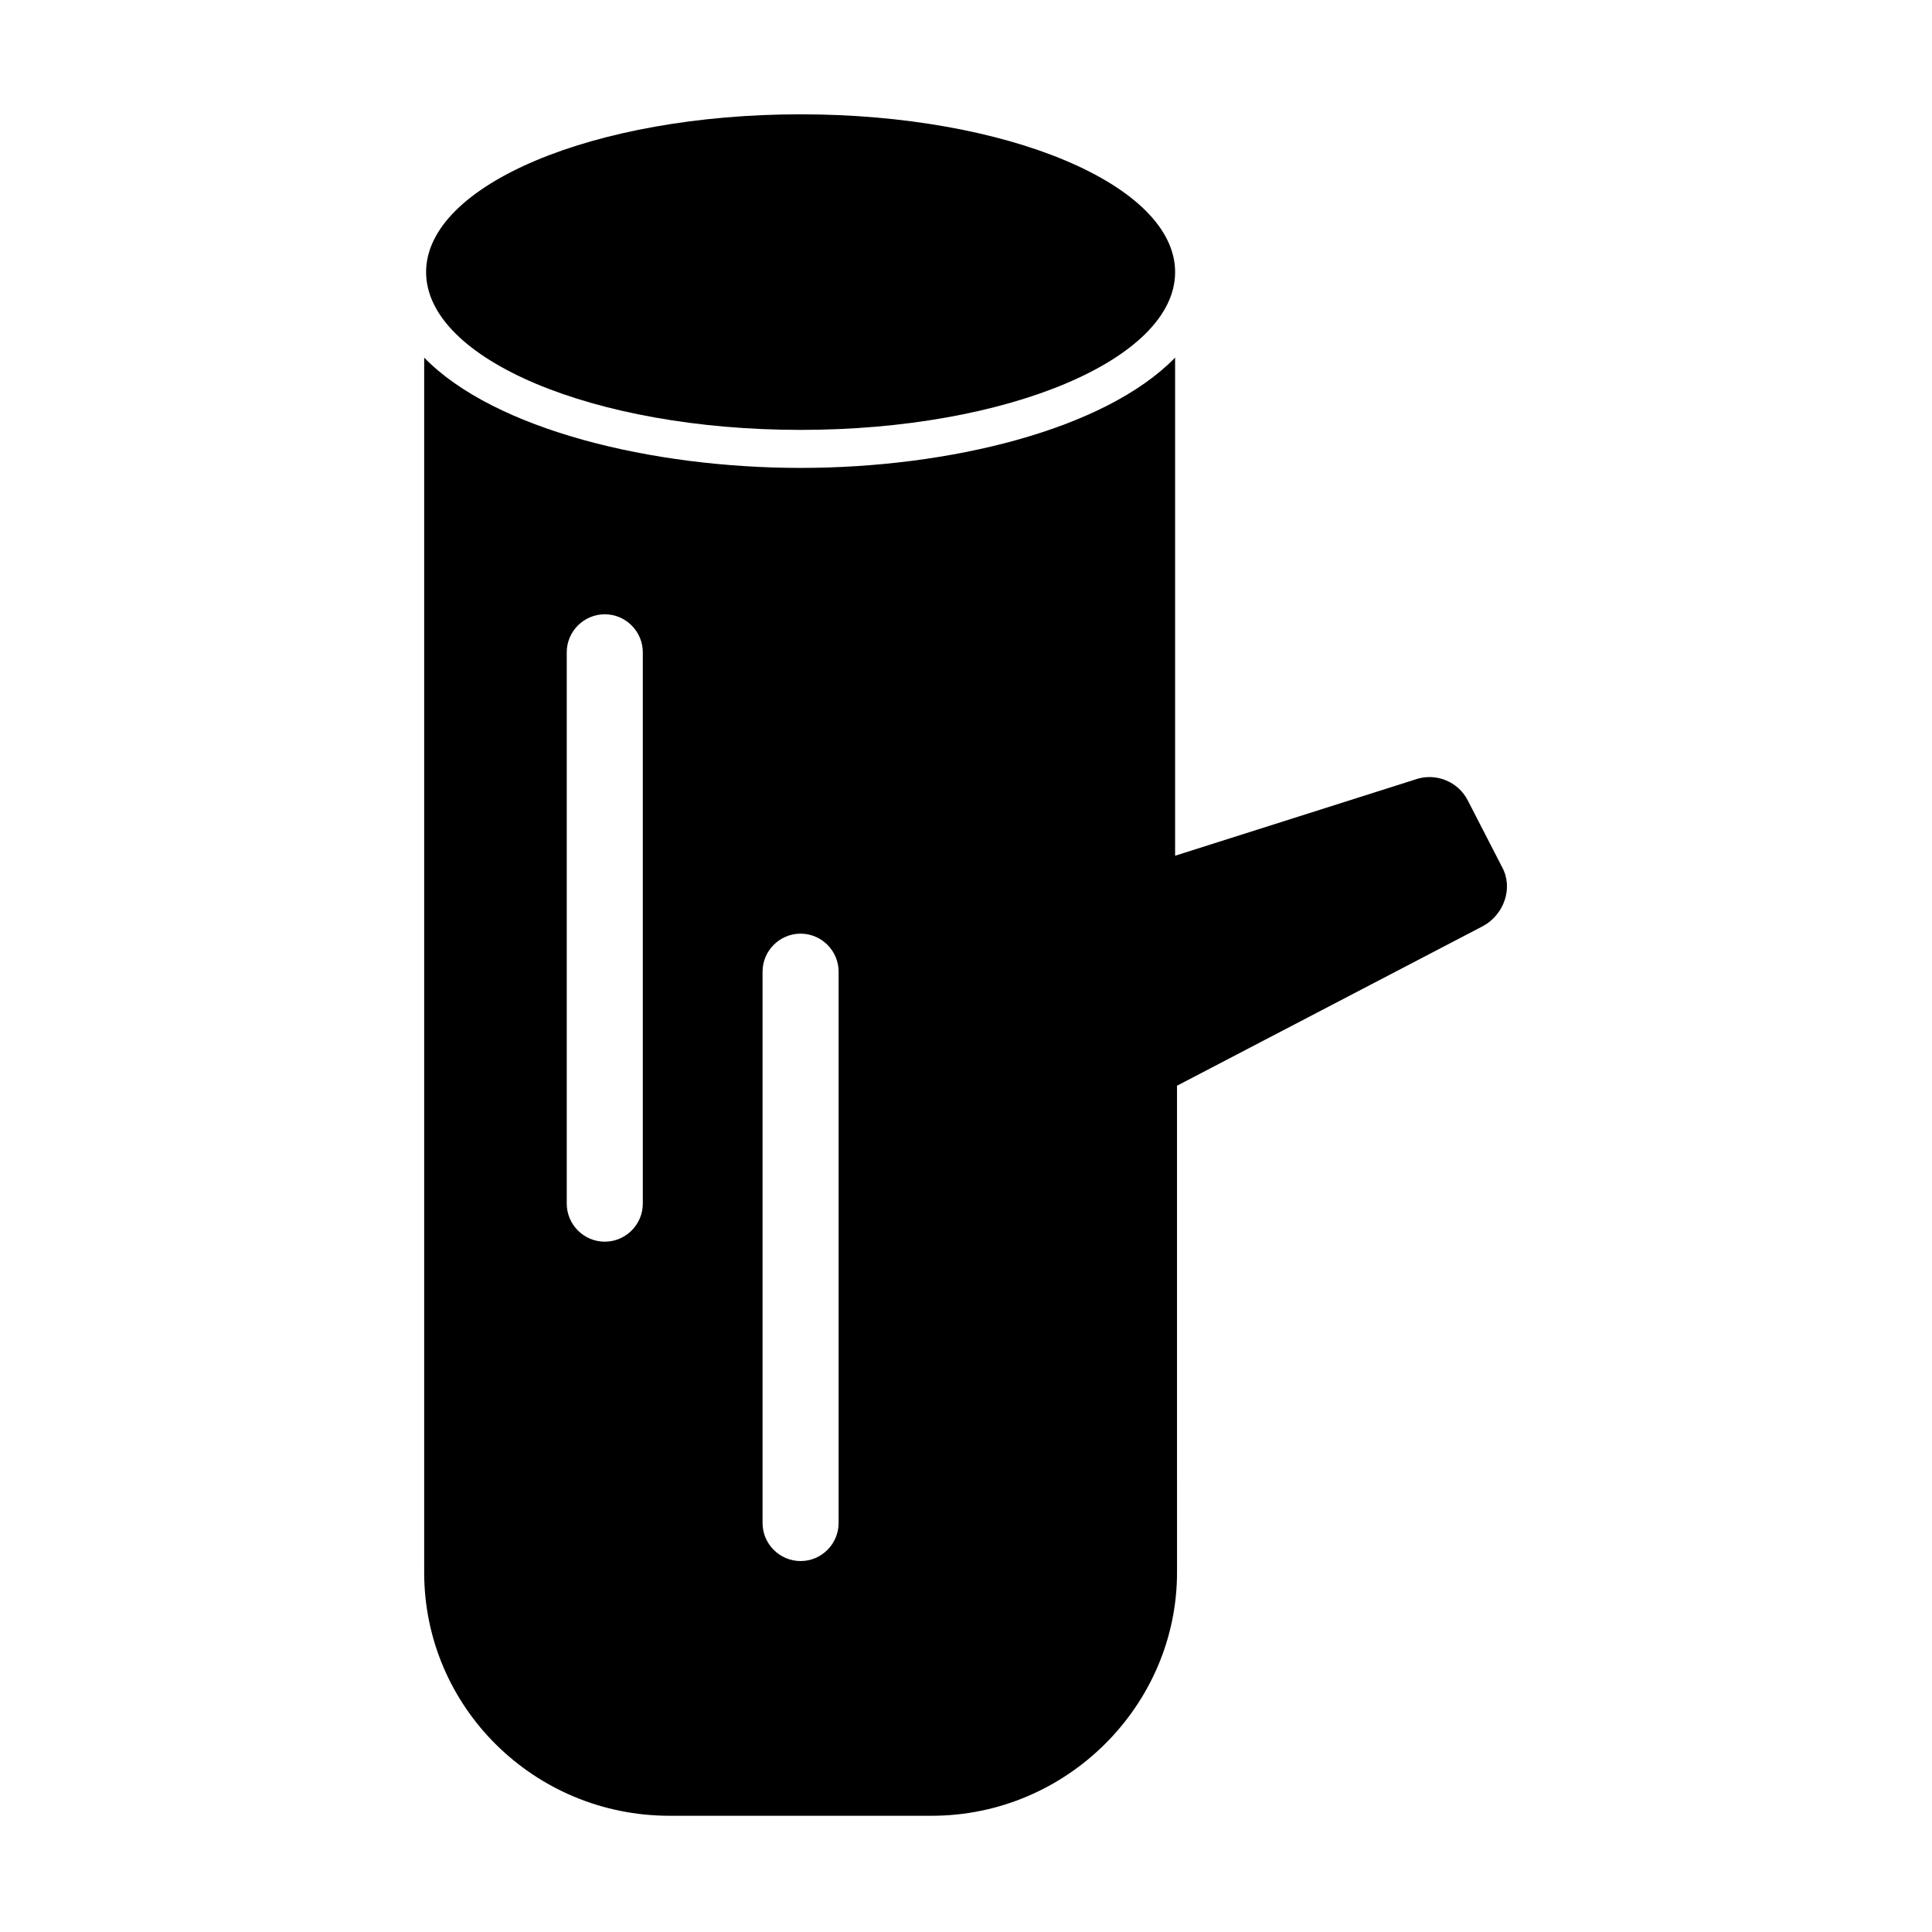 <?xml version="1.0" encoding="UTF-8"?>
<!-- Uploaded to: ICON Repo, www.iconrepo.com, Generator: ICON Repo Mixer Tools -->
<svg fill="#000000" width="800px" height="800px" version="1.1" viewBox="144 144 512 512" xmlns="http://www.w3.org/2000/svg">
 <g>
  <path d="m455.42 216.11c0 23.094-44.438 41.816-99.25 41.816-54.816 0-99.25-18.723-99.25-41.816 0-23.098 44.434-41.816 99.25-41.816 54.812 0 99.25 18.719 99.25 41.816"/>
  <path d="m533 356.17c-2.519-5.039-8.566-7.559-14.105-5.543l-63.48 20.152v-132c-18.641 19.145-59.953 29.223-99.25 29.223s-81.113-10.078-99.754-29.223v321.93c0 35.77 29.223 64.488 64.992 64.488h69.527c35.77 0 64.992-29.223 64.992-64.488l-0.004-128.98 81.113-42.32c5.543-3.023 8.062-10.078 5.039-15.617zm-218.65 106.81c0 5.543-4.535 10.078-10.078 10.078-5.543 0-10.078-4.535-10.078-10.078v-146.11c0-5.543 4.535-10.078 10.078-10.078 5.543 0 10.078 4.535 10.078 10.078zm51.891 84.637c0 5.543-4.535 10.078-10.078 10.078-5.543 0-10.078-4.535-10.078-10.078v-146.11c0-5.543 4.535-10.078 10.078-10.078 5.543 0 10.078 4.535 10.078 10.078z"/>
 </g>
</svg>